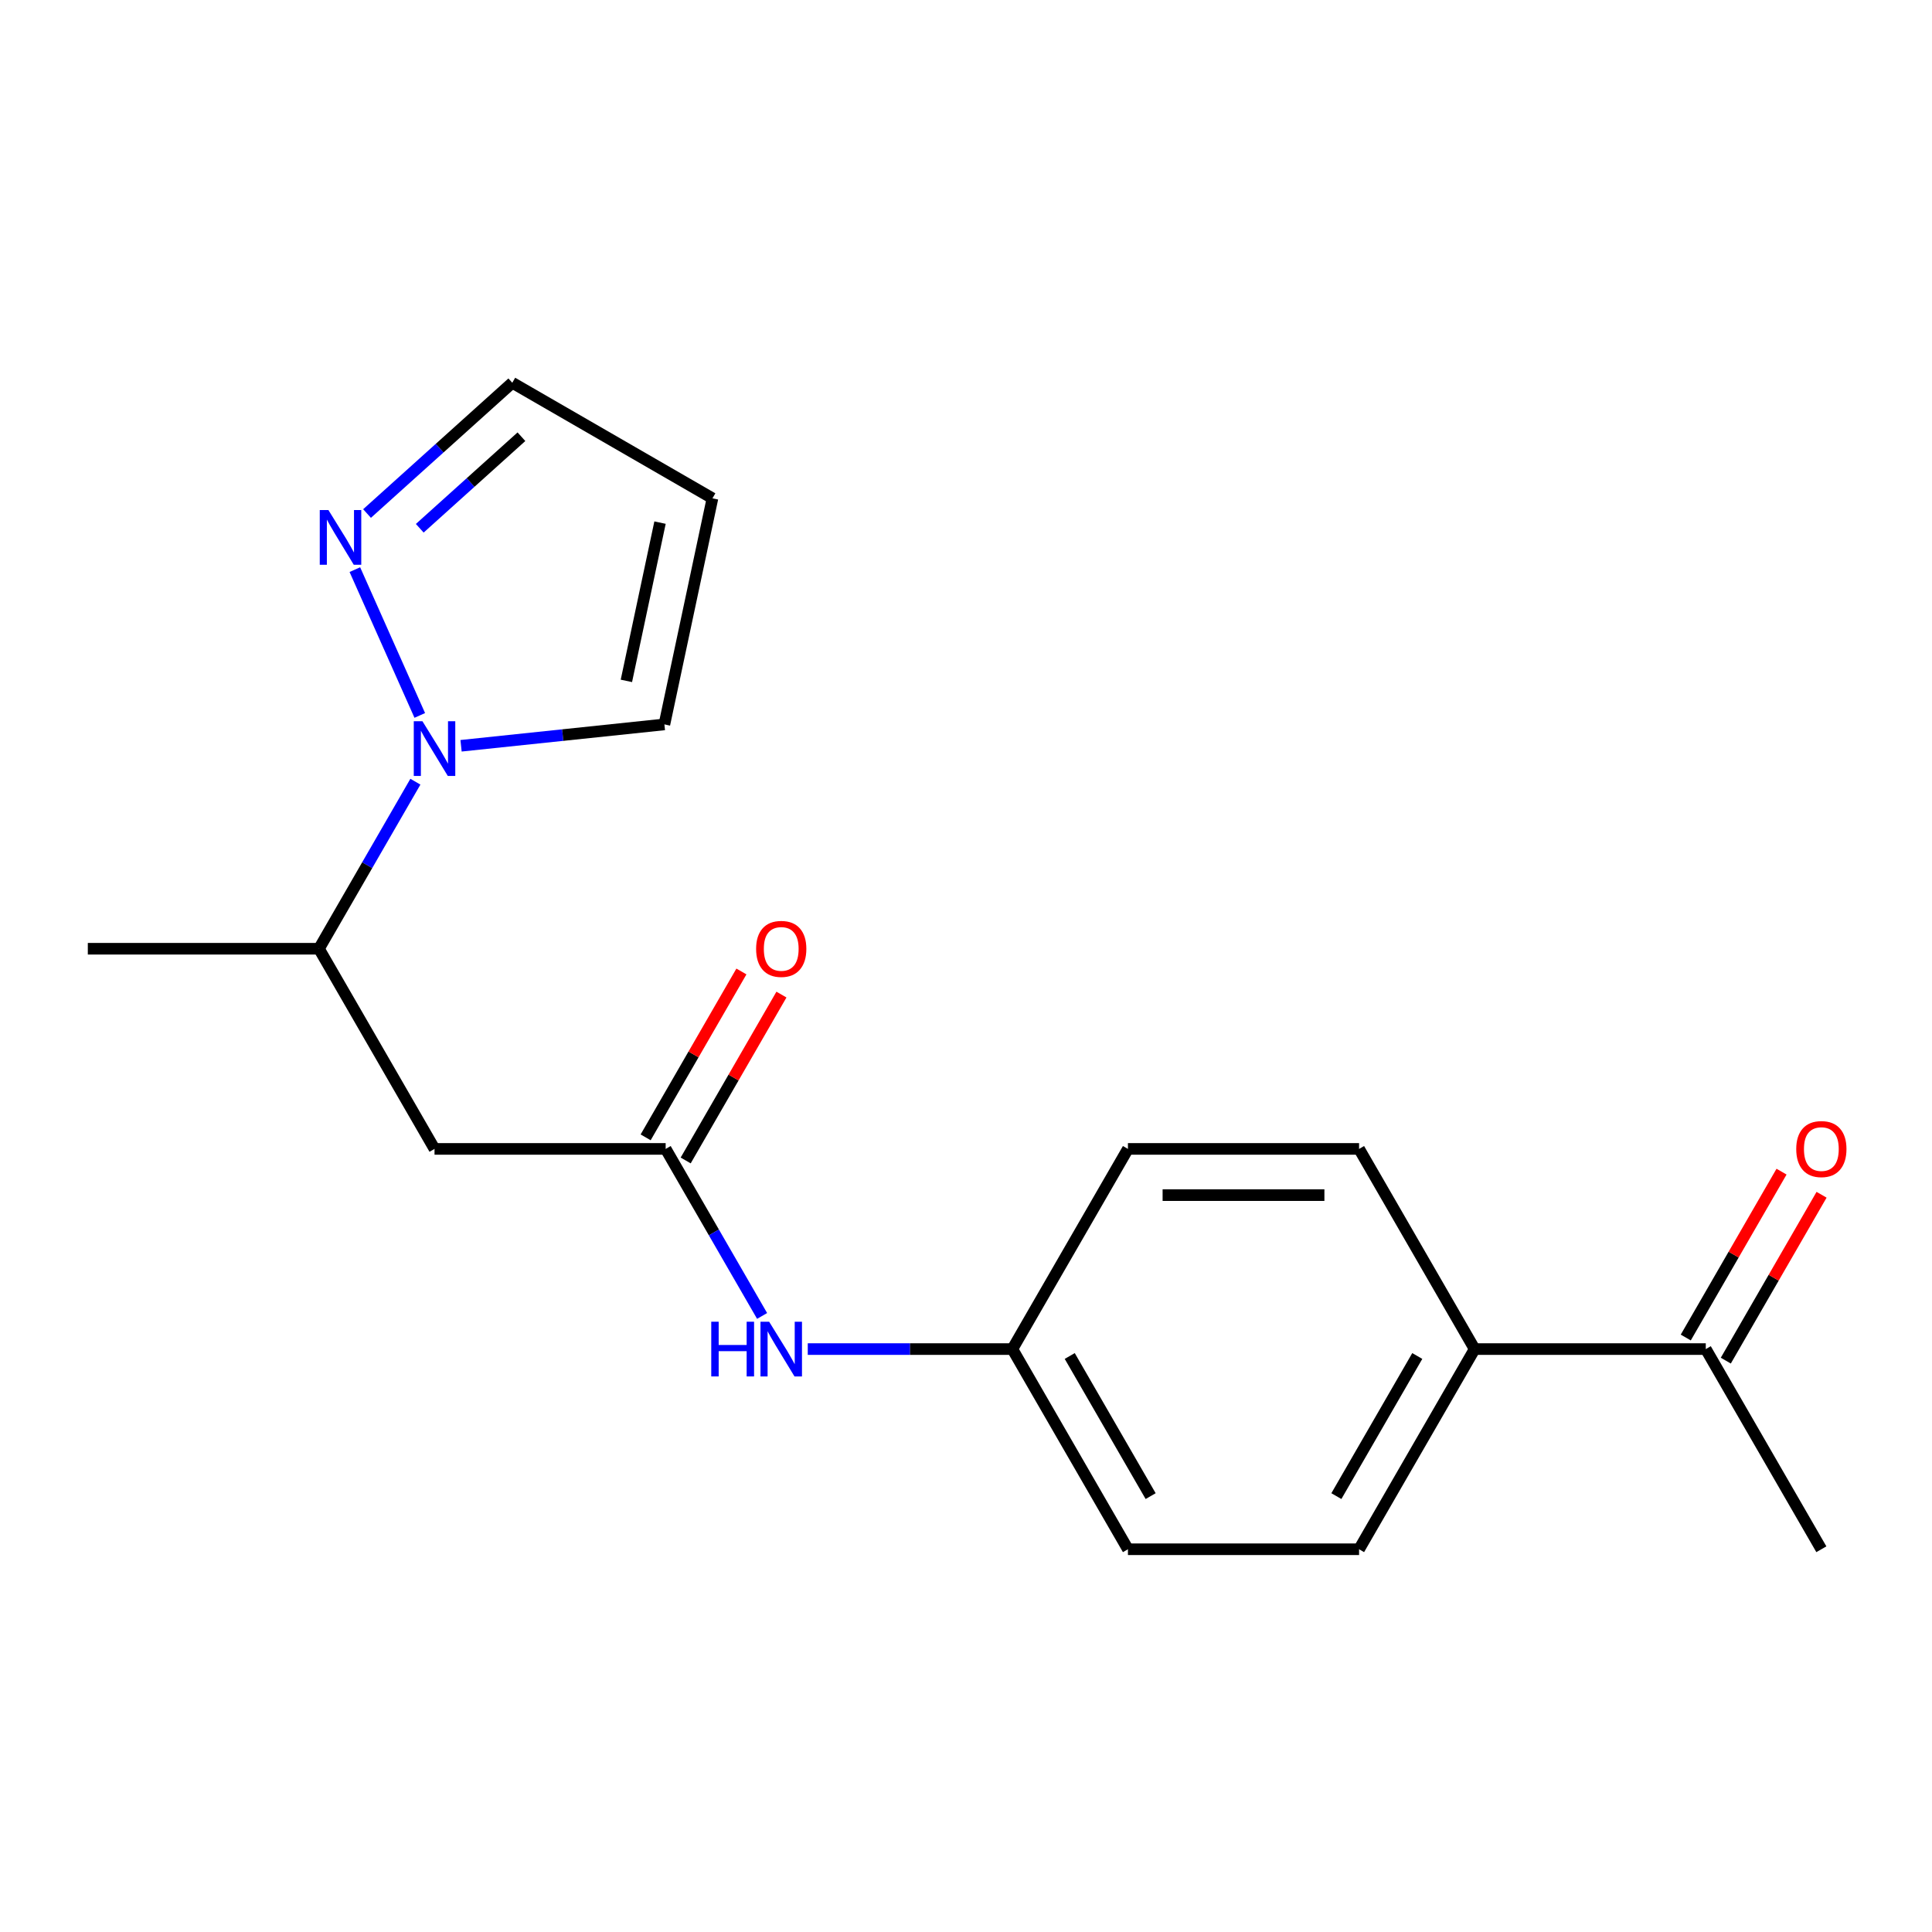 <?xml version='1.0' encoding='iso-8859-1'?>
<svg version='1.1' baseProfile='full'
              xmlns='http://www.w3.org/2000/svg'
                      xmlns:rdkit='http://www.rdkit.org/xml'
                      xmlns:xlink='http://www.w3.org/1999/xlink'
                  xml:space='preserve'
width='1000px' height='1000px' viewBox='0 0 1000 1000'>
<!-- END OF HEADER -->
<rect style='opacity:1.0;fill:#FFFFFF;stroke:none' width='1000' height='1000' x='0' y='0'> </rect>
<path class='bond-0' d='M 217.273,370.305 L 183.676,294.844' style='fill:none;fill-rule:evenodd;stroke:#0000FF;stroke-width:6px;stroke-linecap:butt;stroke-linejoin:miter;stroke-opacity:1' />
<path class='bond-3' d='M 215.007,404.607 L 190.049,447.836' style='fill:none;fill-rule:evenodd;stroke:#0000FF;stroke-width:6px;stroke-linecap:butt;stroke-linejoin:miter;stroke-opacity:1' />
<path class='bond-3' d='M 190.049,447.836 L 165.091,491.065' style='fill:none;fill-rule:evenodd;stroke:#000000;stroke-width:6px;stroke-linecap:butt;stroke-linejoin:miter;stroke-opacity:1' />
<path class='bond-5' d='M 238.64,386.013 L 291.266,380.482' style='fill:none;fill-rule:evenodd;stroke:#0000FF;stroke-width:6px;stroke-linecap:butt;stroke-linejoin:miter;stroke-opacity:1' />
<path class='bond-5' d='M 291.266,380.482 L 343.891,374.951' style='fill:none;fill-rule:evenodd;stroke:#000000;stroke-width:6px;stroke-linecap:butt;stroke-linejoin:miter;stroke-opacity:1' />
<path class='bond-10' d='M 189.98,265.799 L 227.568,231.955' style='fill:none;fill-rule:evenodd;stroke:#0000FF;stroke-width:6px;stroke-linecap:butt;stroke-linejoin:miter;stroke-opacity:1' />
<path class='bond-10' d='M 227.568,231.955 L 265.156,198.11' style='fill:none;fill-rule:evenodd;stroke:#000000;stroke-width:6px;stroke-linecap:butt;stroke-linejoin:miter;stroke-opacity:1' />
<path class='bond-10' d='M 217.267,273.428 L 243.579,249.736' style='fill:none;fill-rule:evenodd;stroke:#0000FF;stroke-width:6px;stroke-linecap:butt;stroke-linejoin:miter;stroke-opacity:1' />
<path class='bond-10' d='M 243.579,249.736 L 269.89,226.045' style='fill:none;fill-rule:evenodd;stroke:#000000;stroke-width:6px;stroke-linecap:butt;stroke-linejoin:miter;stroke-opacity:1' />
<path class='bond-1' d='M 344.546,594.673 L 224.909,594.673' style='fill:none;fill-rule:evenodd;stroke:#000000;stroke-width:6px;stroke-linecap:butt;stroke-linejoin:miter;stroke-opacity:1' />
<path class='bond-4' d='M 344.546,594.673 L 369.504,637.902' style='fill:none;fill-rule:evenodd;stroke:#000000;stroke-width:6px;stroke-linecap:butt;stroke-linejoin:miter;stroke-opacity:1' />
<path class='bond-4' d='M 369.504,637.902 L 394.462,681.13' style='fill:none;fill-rule:evenodd;stroke:#0000FF;stroke-width:6px;stroke-linecap:butt;stroke-linejoin:miter;stroke-opacity:1' />
<path class='bond-9' d='M 354.907,600.655 L 379.692,557.726' style='fill:none;fill-rule:evenodd;stroke:#000000;stroke-width:6px;stroke-linecap:butt;stroke-linejoin:miter;stroke-opacity:1' />
<path class='bond-9' d='M 379.692,557.726 L 404.477,514.797' style='fill:none;fill-rule:evenodd;stroke:#FF0000;stroke-width:6px;stroke-linecap:butt;stroke-linejoin:miter;stroke-opacity:1' />
<path class='bond-9' d='M 334.185,588.691 L 358.97,545.762' style='fill:none;fill-rule:evenodd;stroke:#000000;stroke-width:6px;stroke-linecap:butt;stroke-linejoin:miter;stroke-opacity:1' />
<path class='bond-9' d='M 358.97,545.762 L 383.755,502.834' style='fill:none;fill-rule:evenodd;stroke:#FF0000;stroke-width:6px;stroke-linecap:butt;stroke-linejoin:miter;stroke-opacity:1' />
<path class='bond-2' d='M 224.909,594.673 L 165.091,491.065' style='fill:none;fill-rule:evenodd;stroke:#000000;stroke-width:6px;stroke-linecap:butt;stroke-linejoin:miter;stroke-opacity:1' />
<path class='bond-18' d='M 165.091,491.065 L 45.455,491.065' style='fill:none;fill-rule:evenodd;stroke:#000000;stroke-width:6px;stroke-linecap:butt;stroke-linejoin:miter;stroke-opacity:1' />
<path class='bond-14' d='M 418.095,698.281 L 471.048,698.281' style='fill:none;fill-rule:evenodd;stroke:#0000FF;stroke-width:6px;stroke-linecap:butt;stroke-linejoin:miter;stroke-opacity:1' />
<path class='bond-14' d='M 471.048,698.281 L 524.001,698.281' style='fill:none;fill-rule:evenodd;stroke:#000000;stroke-width:6px;stroke-linecap:butt;stroke-linejoin:miter;stroke-opacity:1' />
<path class='bond-6' d='M 343.891,374.951 L 368.765,257.929' style='fill:none;fill-rule:evenodd;stroke:#000000;stroke-width:6px;stroke-linecap:butt;stroke-linejoin:miter;stroke-opacity:1' />
<path class='bond-6' d='M 324.217,352.423 L 341.629,270.507' style='fill:none;fill-rule:evenodd;stroke:#000000;stroke-width:6px;stroke-linecap:butt;stroke-linejoin:miter;stroke-opacity:1' />
<path class='bond-19' d='M 368.765,257.929 L 265.156,198.11' style='fill:none;fill-rule:evenodd;stroke:#000000;stroke-width:6px;stroke-linecap:butt;stroke-linejoin:miter;stroke-opacity:1' />
<path class='bond-7' d='M 882.911,698.281 L 763.274,698.281' style='fill:none;fill-rule:evenodd;stroke:#000000;stroke-width:6px;stroke-linecap:butt;stroke-linejoin:miter;stroke-opacity:1' />
<path class='bond-11' d='M 893.272,704.263 L 918.057,661.334' style='fill:none;fill-rule:evenodd;stroke:#000000;stroke-width:6px;stroke-linecap:butt;stroke-linejoin:miter;stroke-opacity:1' />
<path class='bond-11' d='M 918.057,661.334 L 942.842,618.406' style='fill:none;fill-rule:evenodd;stroke:#FF0000;stroke-width:6px;stroke-linecap:butt;stroke-linejoin:miter;stroke-opacity:1' />
<path class='bond-11' d='M 872.55,692.3 L 897.335,649.371' style='fill:none;fill-rule:evenodd;stroke:#000000;stroke-width:6px;stroke-linecap:butt;stroke-linejoin:miter;stroke-opacity:1' />
<path class='bond-11' d='M 897.335,649.371 L 922.12,606.442' style='fill:none;fill-rule:evenodd;stroke:#FF0000;stroke-width:6px;stroke-linecap:butt;stroke-linejoin:miter;stroke-opacity:1' />
<path class='bond-17' d='M 882.911,698.281 L 942.729,801.89' style='fill:none;fill-rule:evenodd;stroke:#000000;stroke-width:6px;stroke-linecap:butt;stroke-linejoin:miter;stroke-opacity:1' />
<path class='bond-8' d='M 763.274,698.281 L 703.456,801.89' style='fill:none;fill-rule:evenodd;stroke:#000000;stroke-width:6px;stroke-linecap:butt;stroke-linejoin:miter;stroke-opacity:1' />
<path class='bond-8' d='M 733.58,701.859 L 691.707,774.385' style='fill:none;fill-rule:evenodd;stroke:#000000;stroke-width:6px;stroke-linecap:butt;stroke-linejoin:miter;stroke-opacity:1' />
<path class='bond-20' d='M 763.274,698.281 L 703.456,594.673' style='fill:none;fill-rule:evenodd;stroke:#000000;stroke-width:6px;stroke-linecap:butt;stroke-linejoin:miter;stroke-opacity:1' />
<path class='bond-12' d='M 703.456,801.89 L 583.819,801.89' style='fill:none;fill-rule:evenodd;stroke:#000000;stroke-width:6px;stroke-linecap:butt;stroke-linejoin:miter;stroke-opacity:1' />
<path class='bond-13' d='M 703.456,594.673 L 583.819,594.673' style='fill:none;fill-rule:evenodd;stroke:#000000;stroke-width:6px;stroke-linecap:butt;stroke-linejoin:miter;stroke-opacity:1' />
<path class='bond-13' d='M 685.51,618.6 L 601.765,618.6' style='fill:none;fill-rule:evenodd;stroke:#000000;stroke-width:6px;stroke-linecap:butt;stroke-linejoin:miter;stroke-opacity:1' />
<path class='bond-15' d='M 524.001,698.281 L 583.819,594.673' style='fill:none;fill-rule:evenodd;stroke:#000000;stroke-width:6px;stroke-linecap:butt;stroke-linejoin:miter;stroke-opacity:1' />
<path class='bond-16' d='M 524.001,698.281 L 583.819,801.89' style='fill:none;fill-rule:evenodd;stroke:#000000;stroke-width:6px;stroke-linecap:butt;stroke-linejoin:miter;stroke-opacity:1' />
<path class='bond-16' d='M 553.695,701.859 L 595.568,774.385' style='fill:none;fill-rule:evenodd;stroke:#000000;stroke-width:6px;stroke-linecap:butt;stroke-linejoin:miter;stroke-opacity:1' />
<path  class='atom-0' d='M 218.649 373.296
L 227.929 388.296
Q 228.849 389.776, 230.329 392.456
Q 231.809 395.136, 231.889 395.296
L 231.889 373.296
L 235.649 373.296
L 235.649 401.616
L 231.769 401.616
L 221.809 385.216
Q 220.649 383.296, 219.409 381.096
Q 218.209 378.896, 217.849 378.216
L 217.849 401.616
L 214.169 401.616
L 214.169 373.296
L 218.649 373.296
' fill='#0000FF'/>
<path  class='atom-1' d='M 169.989 264.003
L 179.269 279.003
Q 180.189 280.483, 181.669 283.163
Q 183.149 285.843, 183.229 286.003
L 183.229 264.003
L 186.989 264.003
L 186.989 292.323
L 183.109 292.323
L 173.149 275.923
Q 171.989 274.003, 170.749 271.803
Q 169.549 269.603, 169.189 268.923
L 169.189 292.323
L 165.509 292.323
L 165.509 264.003
L 169.989 264.003
' fill='#0000FF'/>
<path  class='atom-5' d='M 368.144 684.121
L 371.984 684.121
L 371.984 696.161
L 386.464 696.161
L 386.464 684.121
L 390.304 684.121
L 390.304 712.441
L 386.464 712.441
L 386.464 699.361
L 371.984 699.361
L 371.984 712.441
L 368.144 712.441
L 368.144 684.121
' fill='#0000FF'/>
<path  class='atom-5' d='M 398.104 684.121
L 407.384 699.121
Q 408.304 700.601, 409.784 703.281
Q 411.264 705.961, 411.344 706.121
L 411.344 684.121
L 415.104 684.121
L 415.104 712.441
L 411.224 712.441
L 401.264 696.041
Q 400.104 694.121, 398.864 691.921
Q 397.664 689.721, 397.304 689.041
L 397.304 712.441
L 393.624 712.441
L 393.624 684.121
L 398.104 684.121
' fill='#0000FF'/>
<path  class='atom-10' d='M 391.364 491.145
Q 391.364 484.345, 394.724 480.545
Q 398.084 476.745, 404.364 476.745
Q 410.644 476.745, 414.004 480.545
Q 417.364 484.345, 417.364 491.145
Q 417.364 498.025, 413.964 501.945
Q 410.564 505.825, 404.364 505.825
Q 398.124 505.825, 394.724 501.945
Q 391.364 498.065, 391.364 491.145
M 404.364 502.625
Q 408.684 502.625, 411.004 499.745
Q 413.364 496.825, 413.364 491.145
Q 413.364 485.585, 411.004 482.785
Q 408.684 479.945, 404.364 479.945
Q 400.044 479.945, 397.684 482.745
Q 395.364 485.545, 395.364 491.145
Q 395.364 496.865, 397.684 499.745
Q 400.044 502.625, 404.364 502.625
' fill='#FF0000'/>
<path  class='atom-12' d='M 929.729 594.753
Q 929.729 587.953, 933.089 584.153
Q 936.449 580.353, 942.729 580.353
Q 949.009 580.353, 952.369 584.153
Q 955.729 587.953, 955.729 594.753
Q 955.729 601.633, 952.329 605.553
Q 948.929 609.433, 942.729 609.433
Q 936.489 609.433, 933.089 605.553
Q 929.729 601.673, 929.729 594.753
M 942.729 606.233
Q 947.049 606.233, 949.369 603.353
Q 951.729 600.433, 951.729 594.753
Q 951.729 589.193, 949.369 586.393
Q 947.049 583.553, 942.729 583.553
Q 938.409 583.553, 936.049 586.353
Q 933.729 589.153, 933.729 594.753
Q 933.729 600.473, 936.049 603.353
Q 938.409 606.233, 942.729 606.233
' fill='#FF0000'/>
</svg>
